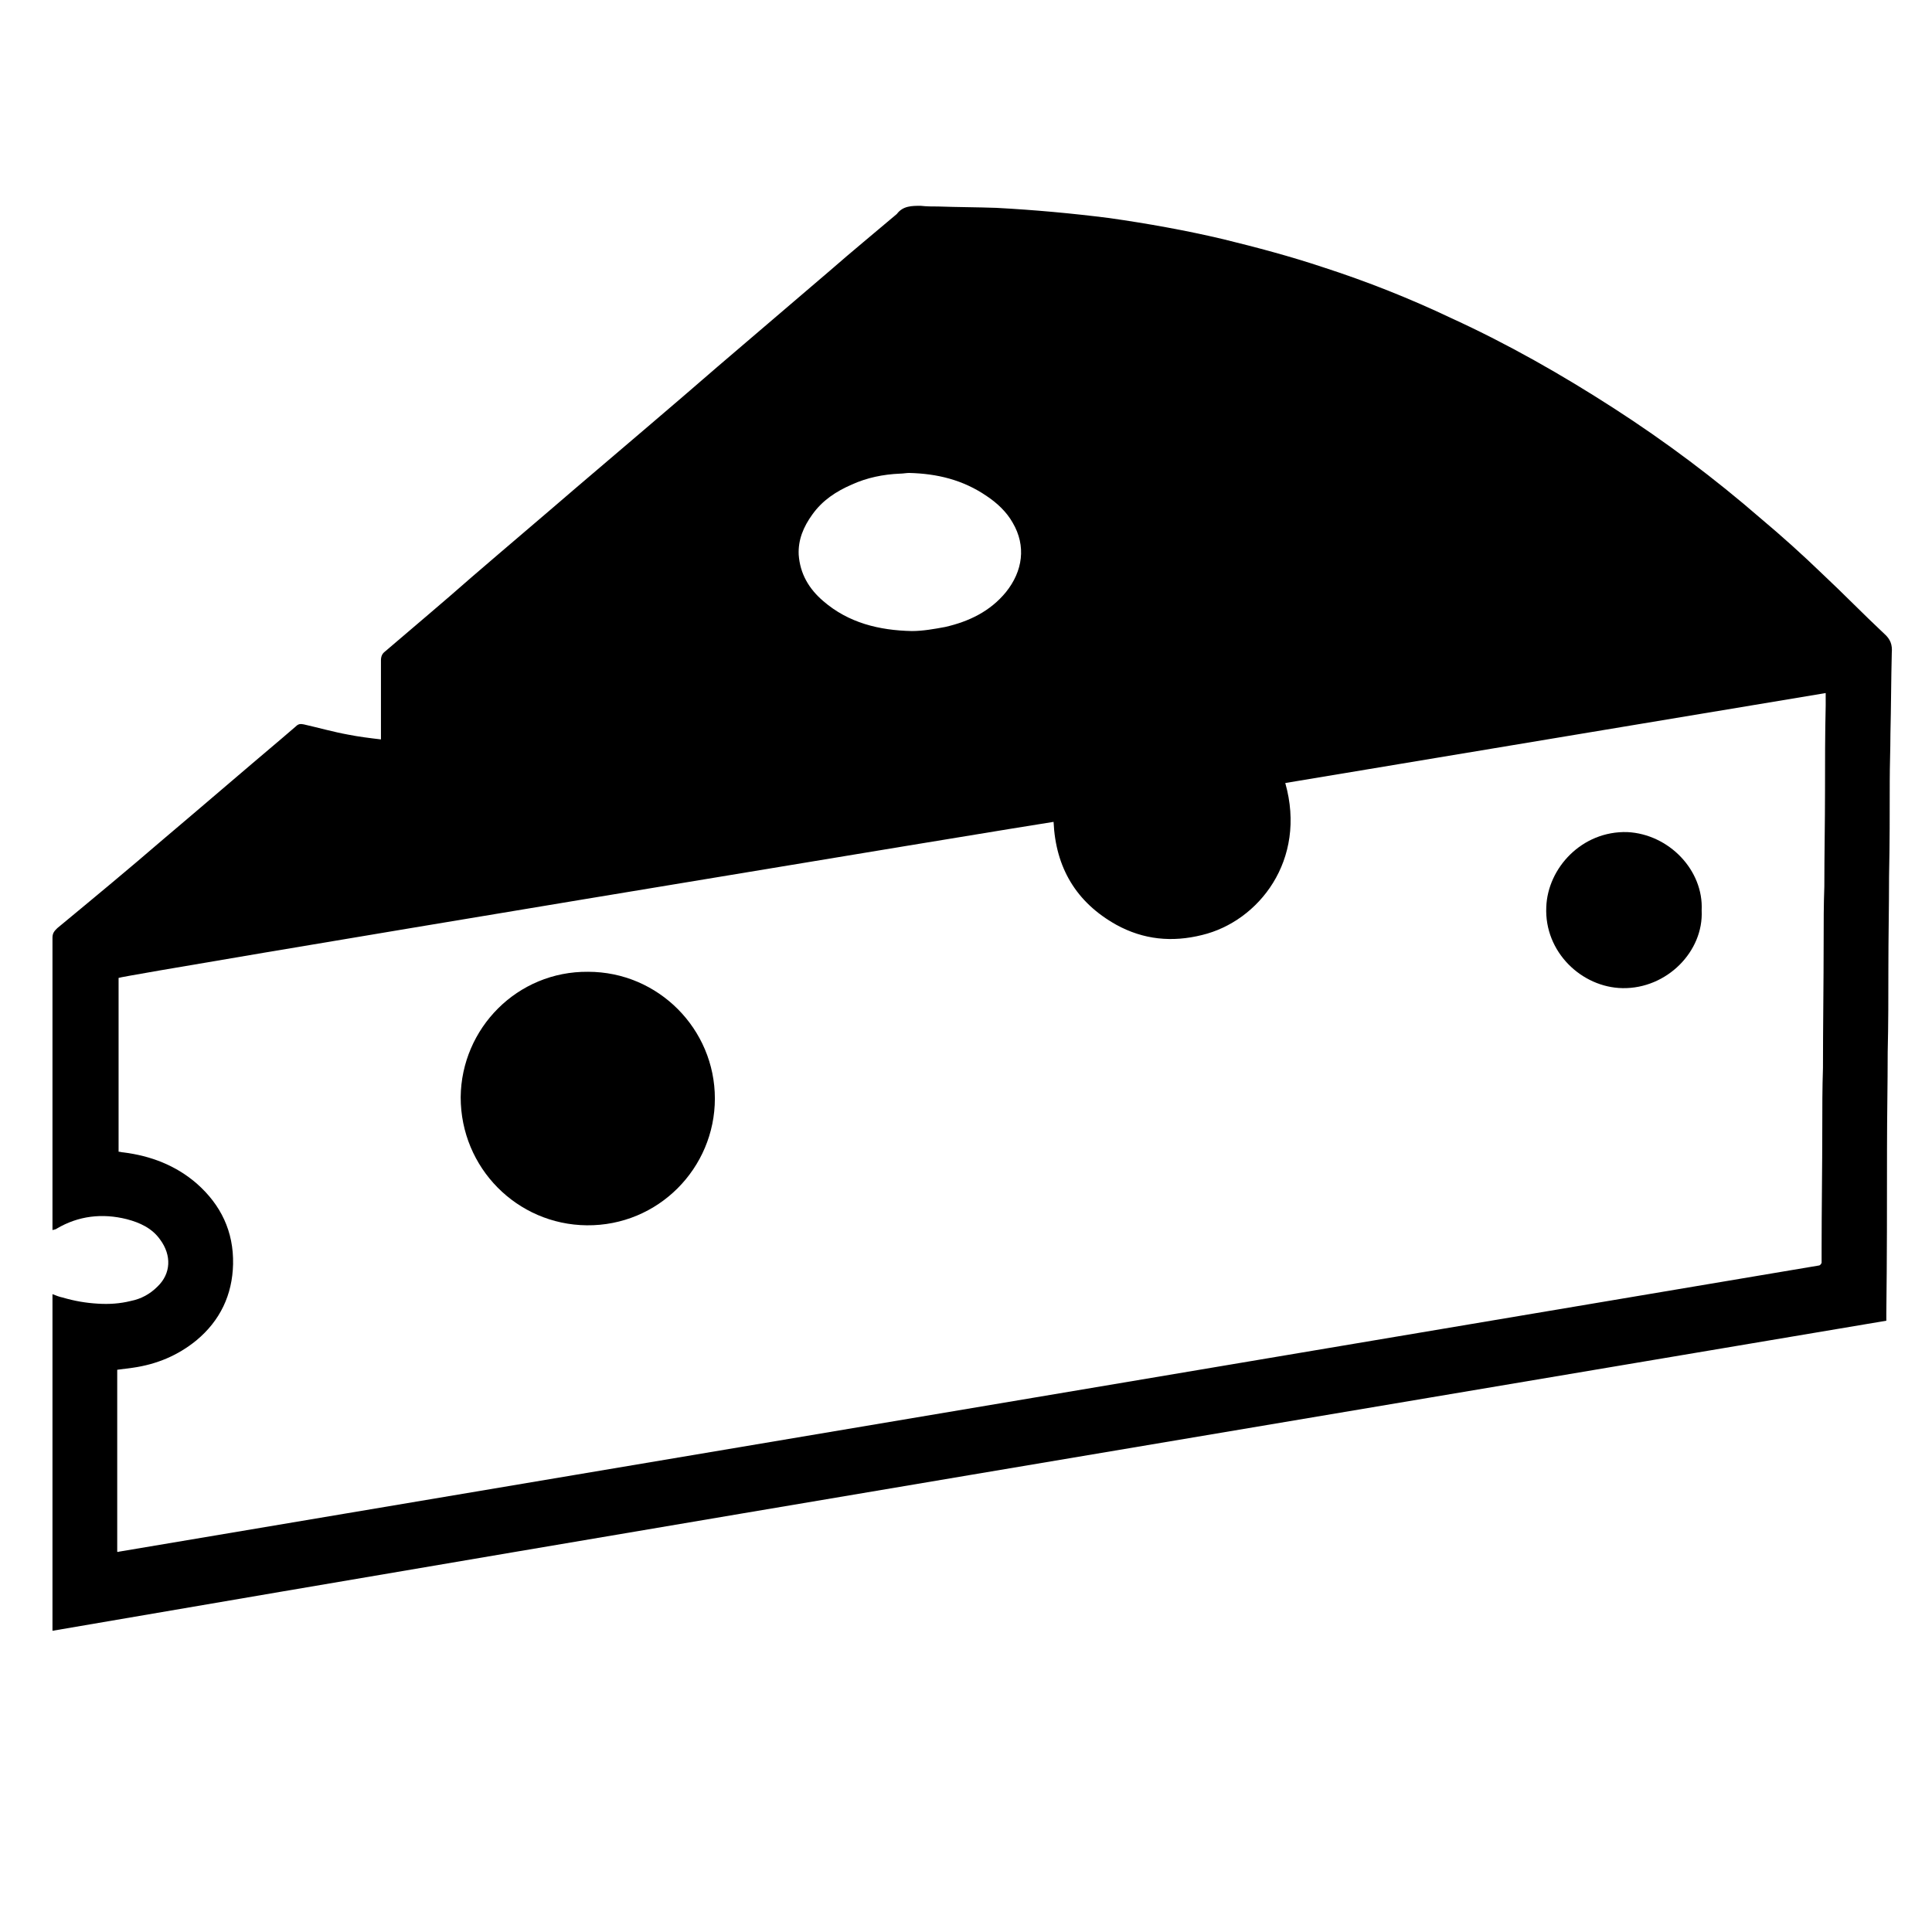 <?xml version="1.0" encoding="utf-8"?>
<!-- Generator: Adobe Illustrator 22.0.1, SVG Export Plug-In . SVG Version: 6.00 Build 0)  -->
<svg version="1.1" id="Layer_1" xmlns="http://www.w3.org/2000/svg" xmlns:xlink="http://www.w3.org/1999/xlink" x="0px" y="0px"
	 viewBox="0 0 283.5 283.5" style="enable-background:new 0 0 283.5 283.5;" xml:space="preserve">
<g>
	<path d="M7.7,239.3c0-16.5,0-32.9,0-49.4c0.5,0.2,1,0.4,1.5,0.5c1.7,0.5,3.4,0.8,5.2,0.9c1.6,0.1,3.2,0,4.8-0.4
		c1.5-0.3,2.8-1,3.9-2.1c2-1.9,2.1-4.6,0.4-6.9c-1.2-1.7-3-2.5-4.9-3c-3.6-0.9-7.1-0.5-10.3,1.4c-0.1,0.1-0.3,0.1-0.6,0.2
		c0-0.4,0-0.7,0-0.9c0-14,0-28,0-42c0-0.7,0.3-1,0.7-1.4c5.2-4.3,10.4-8.6,15.5-13c5.8-4.9,11.6-9.9,17.4-14.8
		c0.7-0.6,1.4-1.2,2.1-1.8c0.4-0.4,0.7-0.4,1.2-0.3c2.2,0.5,4.3,1.1,6.5,1.5c1.5,0.3,3.1,0.5,4.8,0.7c0-0.4,0-0.7,0-1
		c0-3.5,0-7.1,0-10.6c0-0.6,0.2-1,0.6-1.3c4.2-3.6,8.5-7.2,12.7-10.9c5.1-4.4,10.2-8.7,15.3-13.1c6.9-5.9,13.9-11.8,20.8-17.8
		c5.5-4.7,11-9.4,16.5-14.1c3.2-2.8,6.5-5.5,9.8-8.3c0.9-1.2,2.2-1.2,3.5-1.2c0.9,0.1,1.7,0.1,2.6,0.1c2.8,0.1,5.7,0.1,8.5,0.2
		c5.6,0.3,11.1,0.8,16.6,1.5c5.6,0.8,11.2,1.8,16.7,3.1c4.9,1.2,9.8,2.5,14.6,4.1c6.5,2.1,12.8,4.6,18.9,7.5
		c8.3,3.8,16.2,8.3,23.8,13.2c7.6,4.9,14.8,10.3,21.6,16.2c3.1,2.6,6.1,5.3,9,8.1c3.1,2.9,6,5.9,9.1,8.8c0.9,0.8,1.2,1.6,1.1,2.8
		c-0.1,4-0.1,7.9-0.2,11.9c0,2.3-0.1,4.6-0.1,6.9c0,4.7,0,9.3-0.1,14c0,4.5-0.1,8.9-0.1,13.4c0,4.1,0,8.3-0.1,12.4
		c0,4.7-0.1,9.4-0.1,14.1c0,8.1,0,16.1-0.1,24.2c0,0.3,0,0.7,0,1.1C187.3,208.9,97.5,223.9,7.7,239.3z M267.9,101.7
		c-26.5,4.4-52.9,8.8-79.3,13.2c3.2,11.3-3.9,20.3-12.2,22.3c-4.4,1.1-8.6,0.7-12.6-1.5c-5.9-3.3-8.9-8.4-9.2-15.1
		c-1.1,0.1-136.6,22.5-137.2,22.9c0,8.5,0,16.9,0,25.5c0.2,0,0.5,0.1,0.7,0.1c4,0.5,7.7,1.9,10.8,4.6c3.5,3.1,5.4,7,5.3,11.8
		c-0.1,4.5-1.9,8.3-5.4,11.2c-2.7,2.2-5.8,3.5-9.3,4c-0.8,0.1-1.5,0.2-2.3,0.3c0,8.9,0,17.8,0,26.7c0.1,0,0.2,0.1,0.2,0
		c83.2-14,166.3-28,249.5-42c0.1,0,0.2-0.1,0.2-0.1c0,0,0,0,0.1-0.1c0,0,0,0,0.1-0.2c0-0.6,0-1.4,0-2.1c0-5.9,0.1-11.8,0.1-17.7
		c0-2.9,0-5.8,0.1-8.8c0-6.2,0.1-12.4,0.1-18.6c0-2.7,0-5.3,0.1-8c0-4.7,0.1-9.4,0.1-14c0-4.2,0-8.4,0.1-12.6
		C267.9,103,267.9,102.4,267.9,101.7z M133.4,69.4c-0.4,0-0.9,0.1-1.3,0.1c-2.5,0.1-4.9,0.6-7.1,1.6c-2.3,1-4.3,2.3-5.8,4.4
		c-1.3,1.8-2.1,3.7-2,5.9c0.2,2.8,1.5,5,3.6,6.8c3.7,3.2,8.2,4.3,13,4.4c1.6,0,3.3-0.3,4.9-0.6c3.5-0.8,6.6-2.3,8.9-5.1
		c2.5-3.1,3-6.8,1-10.2c-0.9-1.6-2.3-2.9-3.8-3.9C141.3,70.4,137.5,69.5,133.4,69.4z"/>
	<path d="M104.9,161.2c0,10.2-8.3,18.7-18.8,18.6c-10.2-0.1-18.5-8.4-18.5-18.8c0.1-10.1,8.3-18.5,18.7-18.4
		C96.6,142.6,104.9,151,104.9,161.2z"/>
	<path d="M249.7,133.6c0.3,6-5.1,11.5-11.6,11.4c-6-0.1-11.5-5.3-11.2-11.9c0.2-5.7,5.2-11.2,11.9-11
		C244.9,122.4,250,127.7,249.7,133.6z"/>
</g>
</svg>
